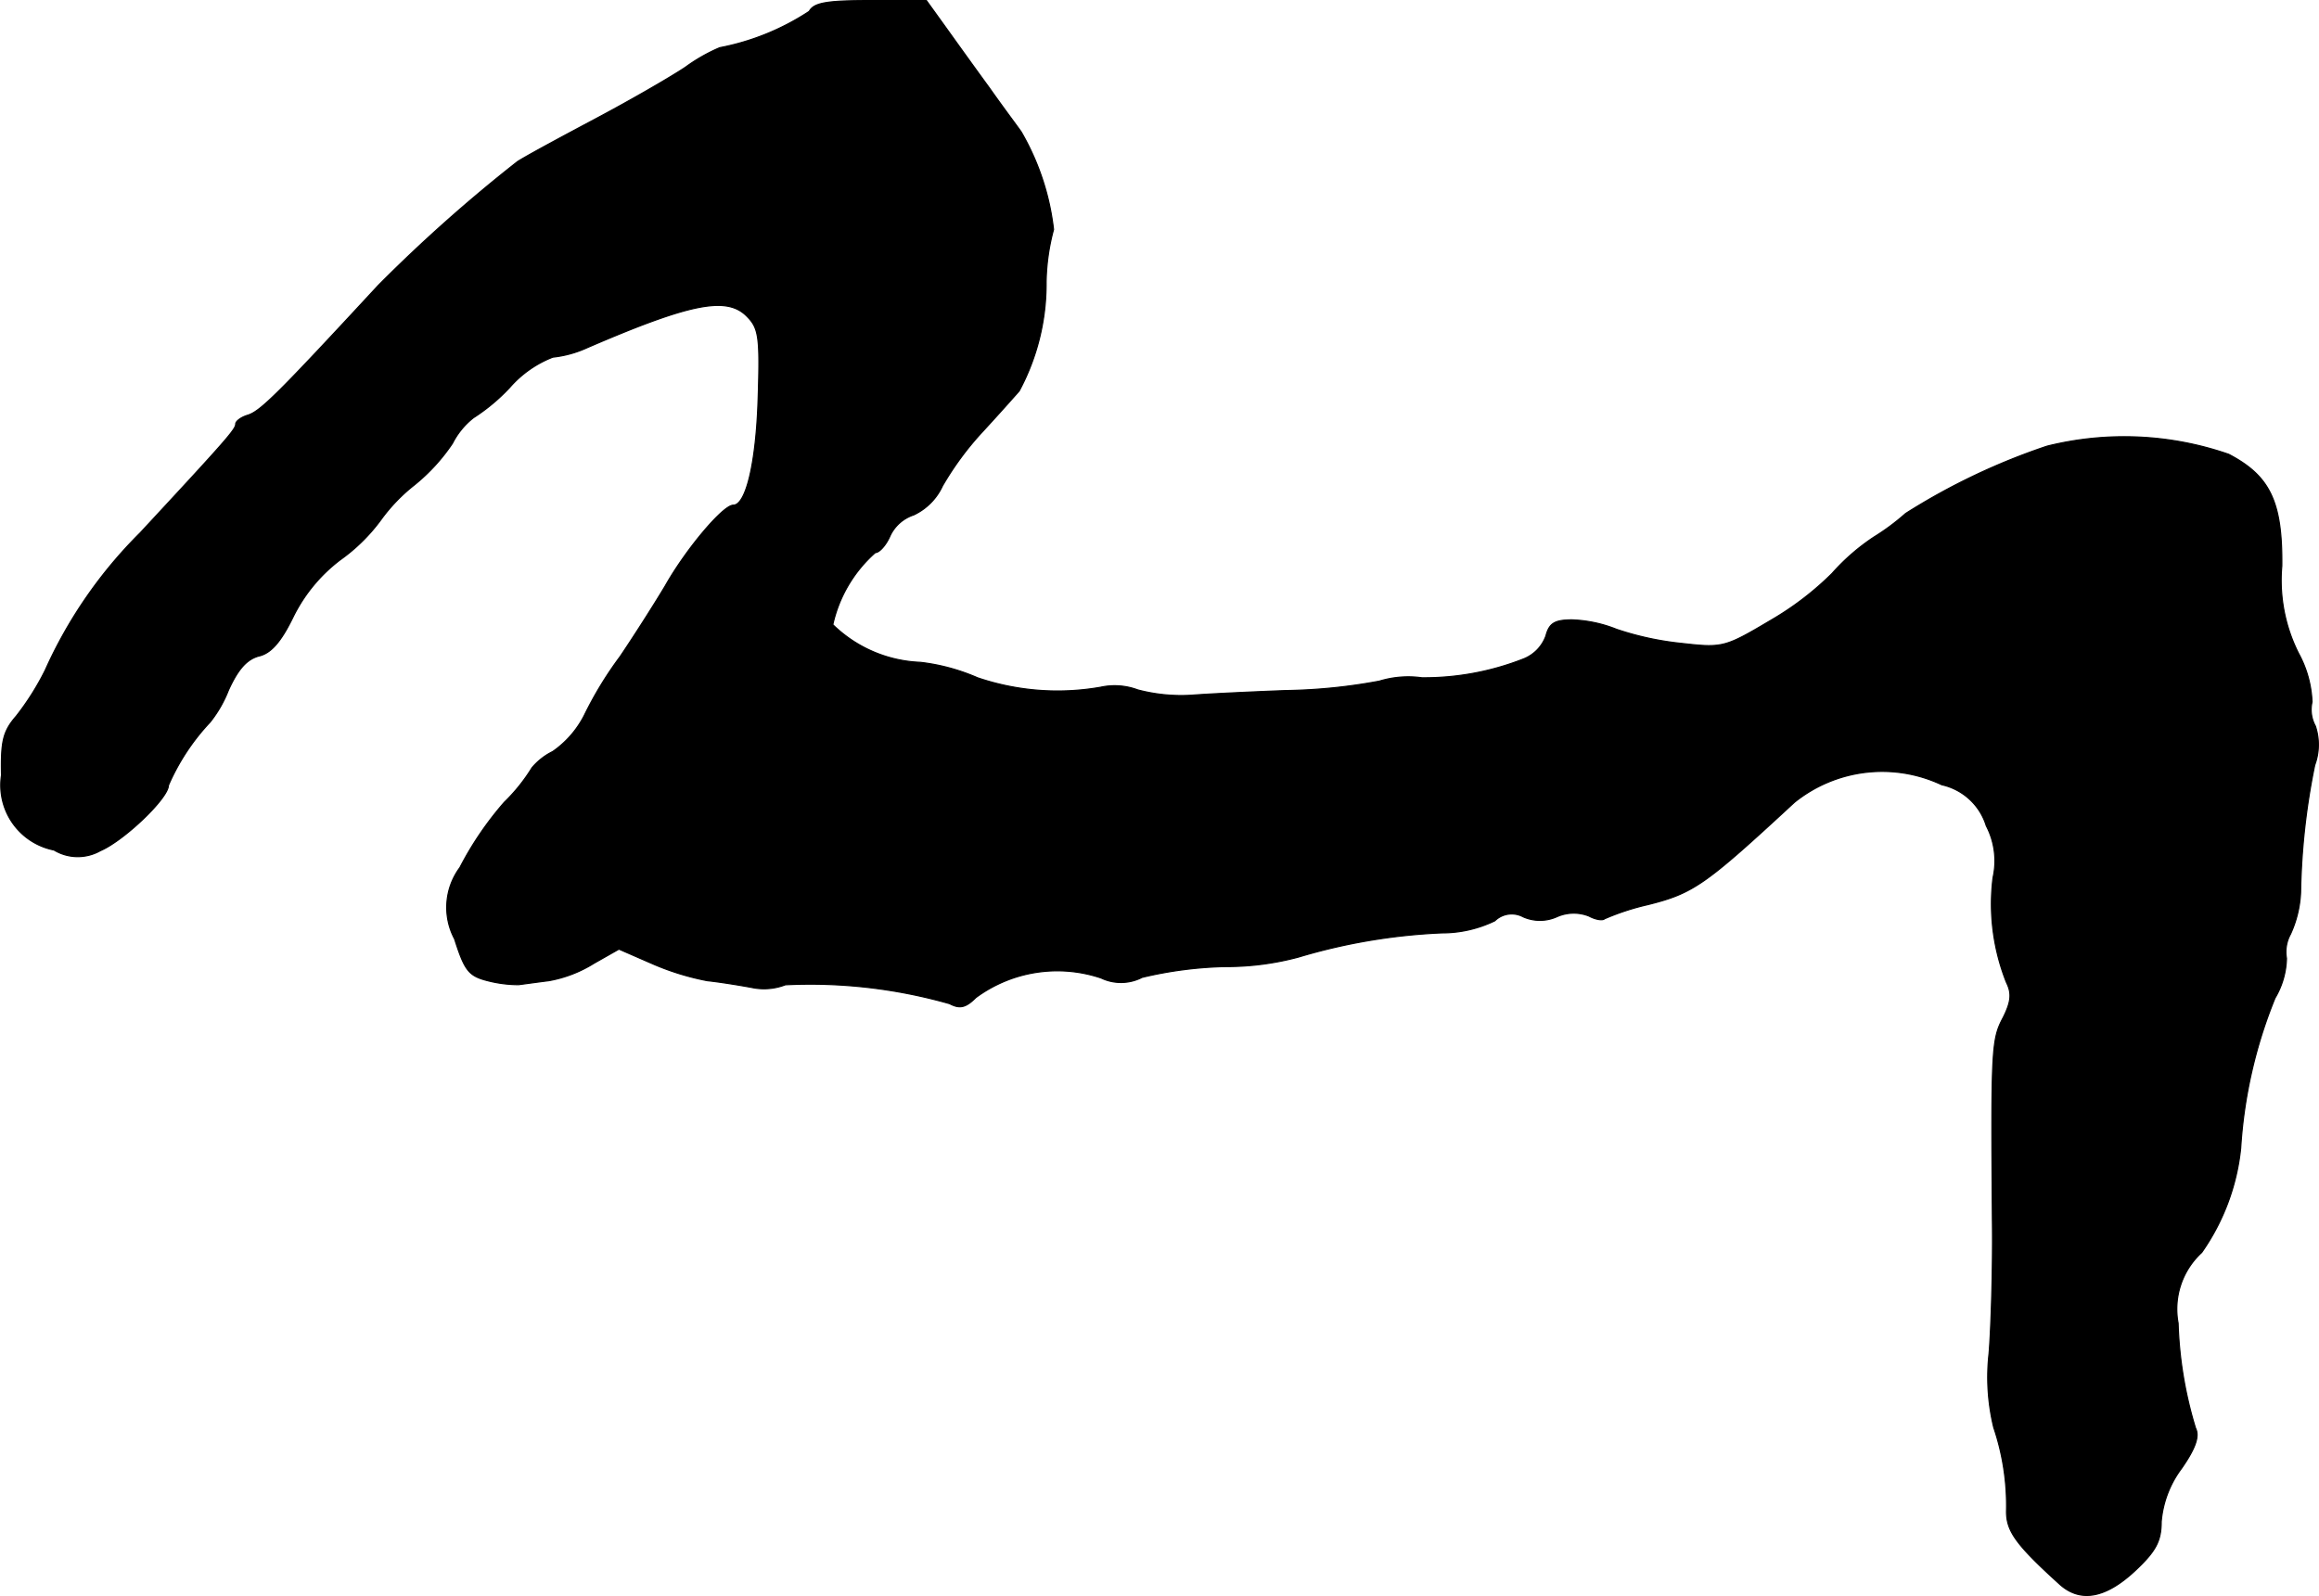 <?xml version="1.0" encoding="UTF-8"?>
<svg xmlns="http://www.w3.org/2000/svg"
     version="1.1"
     width="7.36mm"
     height="5.067mm"
     viewBox="0 0 20.862 14.363">
   <defs>
      <style type="text/css"><![CDATA[
      .a {
        stroke: #000;
        stroke-linecap: round;
        stroke-linejoin: round;
        stroke-width: 0.01px;
      }
    ]]></style>
   </defs>
   <path class="a"
         d="M7.28.102A2.224,2.224,0,0,1,6.475.429a1.552,1.552,0,0,0-.309.176C6.02.702,5.663.907,5.366,1.065s-.612.327-.709.388A13.67,13.67,0,0,0,3.404,2.567c-.902.975-1.06,1.133-1.175,1.169-.061.018-.109.055-.109.079,0,.048-.073.133-.86.981a4.123,4.123,0,0,0-.854,1.236,2.407,2.407,0,0,1-.26.412c-.121.139-.139.23-.133.533a.594.594,0,0,0,.472.672.413.413,0,0,0,.418.006c.212-.091.612-.472.612-.588A1.978,1.978,0,0,1,1.89,6.498a1.102,1.102,0,0,0,.164-.285c.085-.188.164-.279.273-.309.109-.024.2-.127.309-.351a1.446,1.446,0,0,1,.424-.515A1.615,1.615,0,0,0,3.428,4.675,1.557,1.557,0,0,1,3.725,4.366,1.699,1.699,0,0,0,4.07,3.99a.693.693,0,0,1,.188-.23,1.715,1.715,0,0,0,.327-.273.992.992,0,0,1,.388-.273.996.996,0,0,0,.309-.085c.927-.4,1.254-.466,1.435-.285.109.109.121.182.103.745-.018.575-.109.957-.224.957-.091,0-.424.394-.612.727-.109.182-.291.466-.406.636a3.326,3.326,0,0,0-.321.527.886.886,0,0,1-.285.327A.571.571,0,0,0,4.785,6.91a1.594,1.594,0,0,1-.248.309,2.959,2.959,0,0,0-.4.588.603.603,0,0,0-.048.642c.091.285.127.333.297.376a1.122,1.122,0,0,0,.279.036c.048-.006.176-.024.273-.036a1.142,1.142,0,0,0,.406-.157l.224-.127.291.127a2.344,2.344,0,0,0,.503.157c.115.012.297.042.4.061a.534.534,0,0,0,.303-.024,4.57,4.57,0,0,1,1.478.17c.091.048.145.036.236-.055a1.234,1.234,0,0,1,1.127-.176.416.416,0,0,0,.369-.006,3.547,3.547,0,0,1,.751-.097,2.494,2.494,0,0,0,.654-.085,5.273,5.273,0,0,1,1.29-.218,1.09,1.09,0,0,0,.478-.109.217.217,0,0,1,.254-.036.372.372,0,0,0,.303,0,.372.372,0,0,1,.291-.006c.055.03.121.042.139.024a2.225,2.225,0,0,1,.388-.127c.412-.103.515-.176,1.32-.921a1.258,1.258,0,0,1,1.326-.158.54.54,0,0,1,.4.369.683.683,0,0,1,.061.466,1.911,1.911,0,0,0,.121.945c.048.097.042.17-.03.315-.103.194-.109.273-.097,1.811.006.448-.012.993-.03,1.211a1.918,1.918,0,0,0,.042.666,2.196,2.196,0,0,1,.115.757c0,.176.085.297.472.648.188.176.418.133.684-.115.188-.176.236-.267.236-.442a.929.929,0,0,1,.182-.478c.127-.182.164-.291.127-.363a3.6,3.6,0,0,1-.157-.945.691.691,0,0,1,.212-.636,1.989,1.989,0,0,0,.351-.939,4.274,4.274,0,0,1,.309-1.351.732.732,0,0,0,.103-.357.333.333,0,0,1,.036-.218,1.004,1.004,0,0,0,.091-.376,6.186,6.186,0,0,1,.127-1.145.528.528,0,0,0,.006-.351.309.309,0,0,1-.03-.218.997.997,0,0,0-.121-.436,1.459,1.459,0,0,1-.151-.787c.006-.581-.109-.812-.478-1.005a2.874,2.874,0,0,0-1.635-.073,5.83,5.83,0,0,0-1.272.606,2.041,2.041,0,0,1-.285.212,1.908,1.908,0,0,0-.376.327,2.719,2.719,0,0,1-.545.418c-.418.248-.436.254-.806.212a2.7,2.7,0,0,1-.588-.127,1.183,1.183,0,0,0-.4-.085c-.157,0-.206.03-.236.145a.351.351,0,0,1-.2.206,2.446,2.446,0,0,1-.915.17.888.888,0,0,0-.382.03,4.964,4.964,0,0,1-.842.085c-.315.012-.697.03-.848.042a1.531,1.531,0,0,1-.485-.048.592.592,0,0,0-.333-.024,2.24,2.24,0,0,1-1.108-.085,1.806,1.806,0,0,0-.515-.139,1.194,1.194,0,0,1-.787-.339,1.217,1.217,0,0,1,.382-.648c.036,0,.097-.067.133-.151a.357.357,0,0,1,.212-.188A.537.537,0,0,0,8.479,4.372a2.735,2.735,0,0,1,.363-.491c.139-.151.285-.315.327-.363a2.035,2.035,0,0,0,.242-.981,1.933,1.933,0,0,1,.067-.472,2.263,2.263,0,0,0-.291-.878c-.024-.036-.157-.212-.285-.394-.133-.182-.315-.436-.406-.563L8.334.005H7.837C7.444.005,7.323.023,7.28.102Z"/>
</svg>
